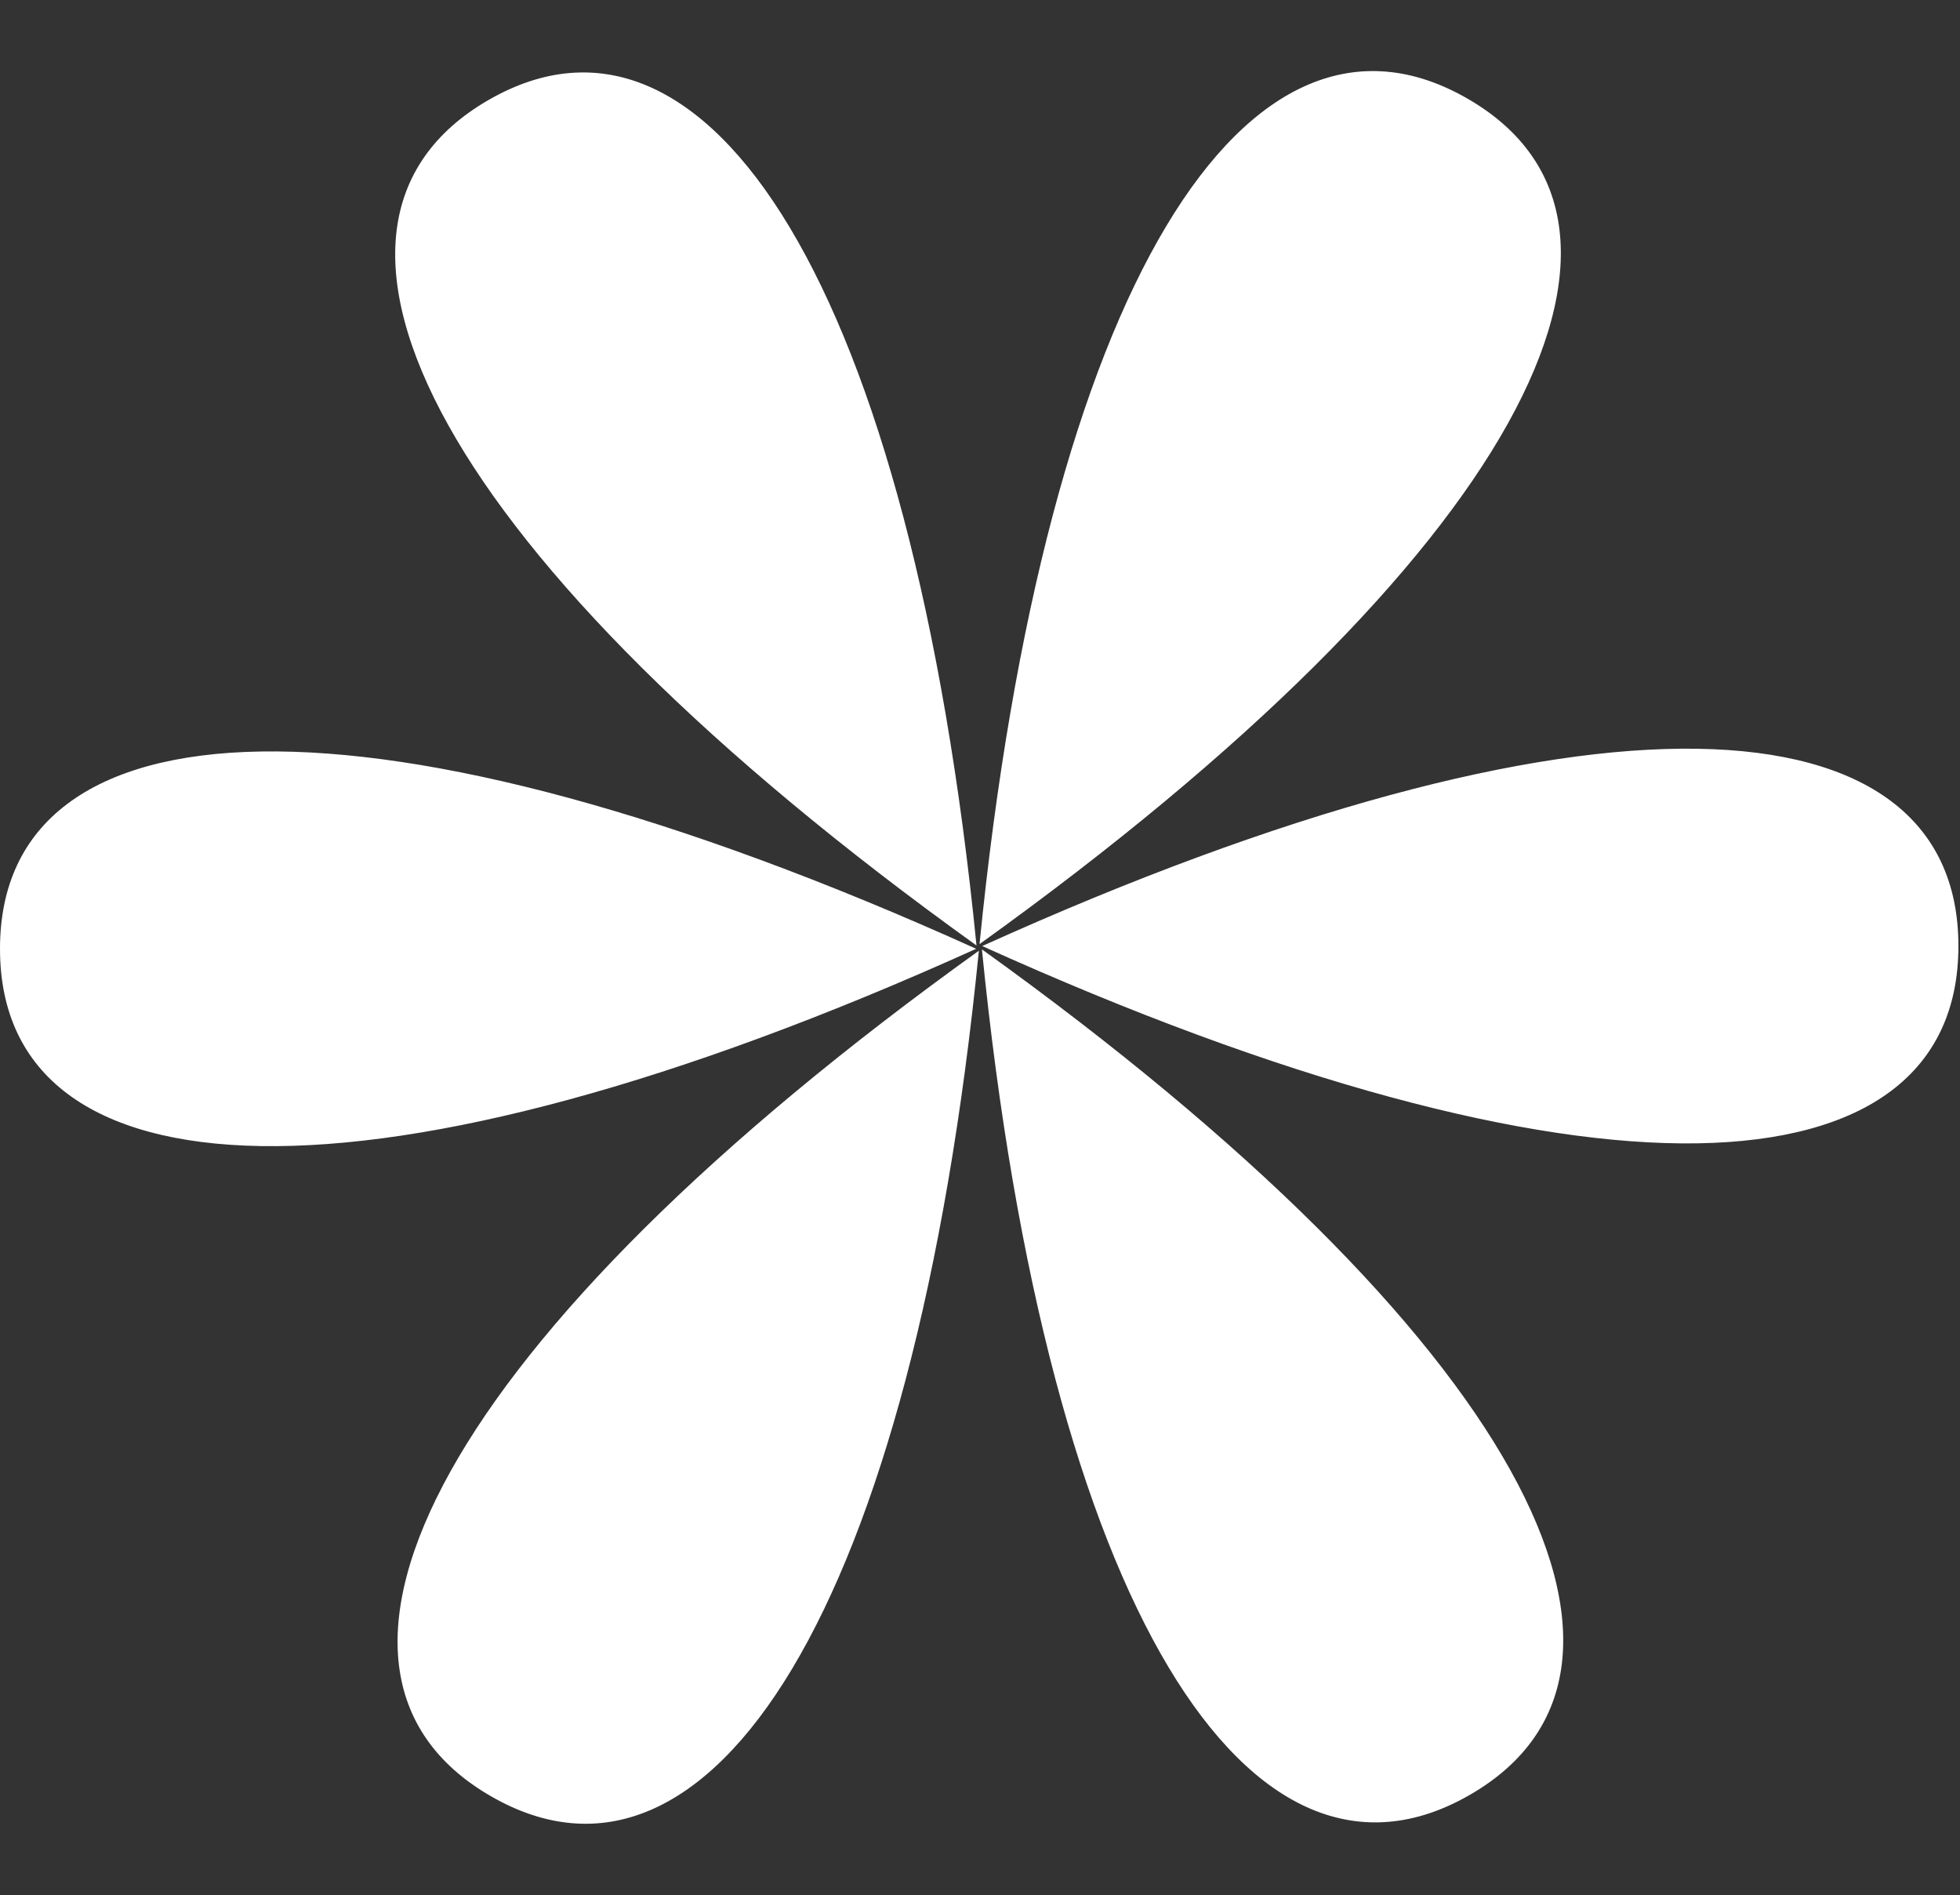<svg xmlns="http://www.w3.org/2000/svg" width="362" height="350" fill="none"><rect width="100%" height="100%" fill="#333333" stroke="none"/><path fill="#fff" d="M180.914 174.363C193.023 52.293 230.688-5.083 271.06 18.226c40.371 23.308 9.515 84.616-90.146 156.137Zm-.123 1.226C81.131 247.11 50.274 308.417 90.646 331.726c40.371 23.308 78.036-34.068 90.145-156.137Zm.562-.254c99.66 71.521 130.517 132.829 90.145 156.137-40.371 23.308-78.036-34.068-90.145-156.137Zm-1.001-.718C168.244 52.547 130.578-4.829 90.207 18.48c-40.372 23.308-9.515 84.615 90.145 156.137Zm1.062.104c111.769-50.548 180.291-46.617 180.291 0s-68.522 50.548-180.291 0Zm-1.123.508C68.521 124.681 0 128.612 0 175.229s68.522 50.548 180.291 0Z"/></svg>